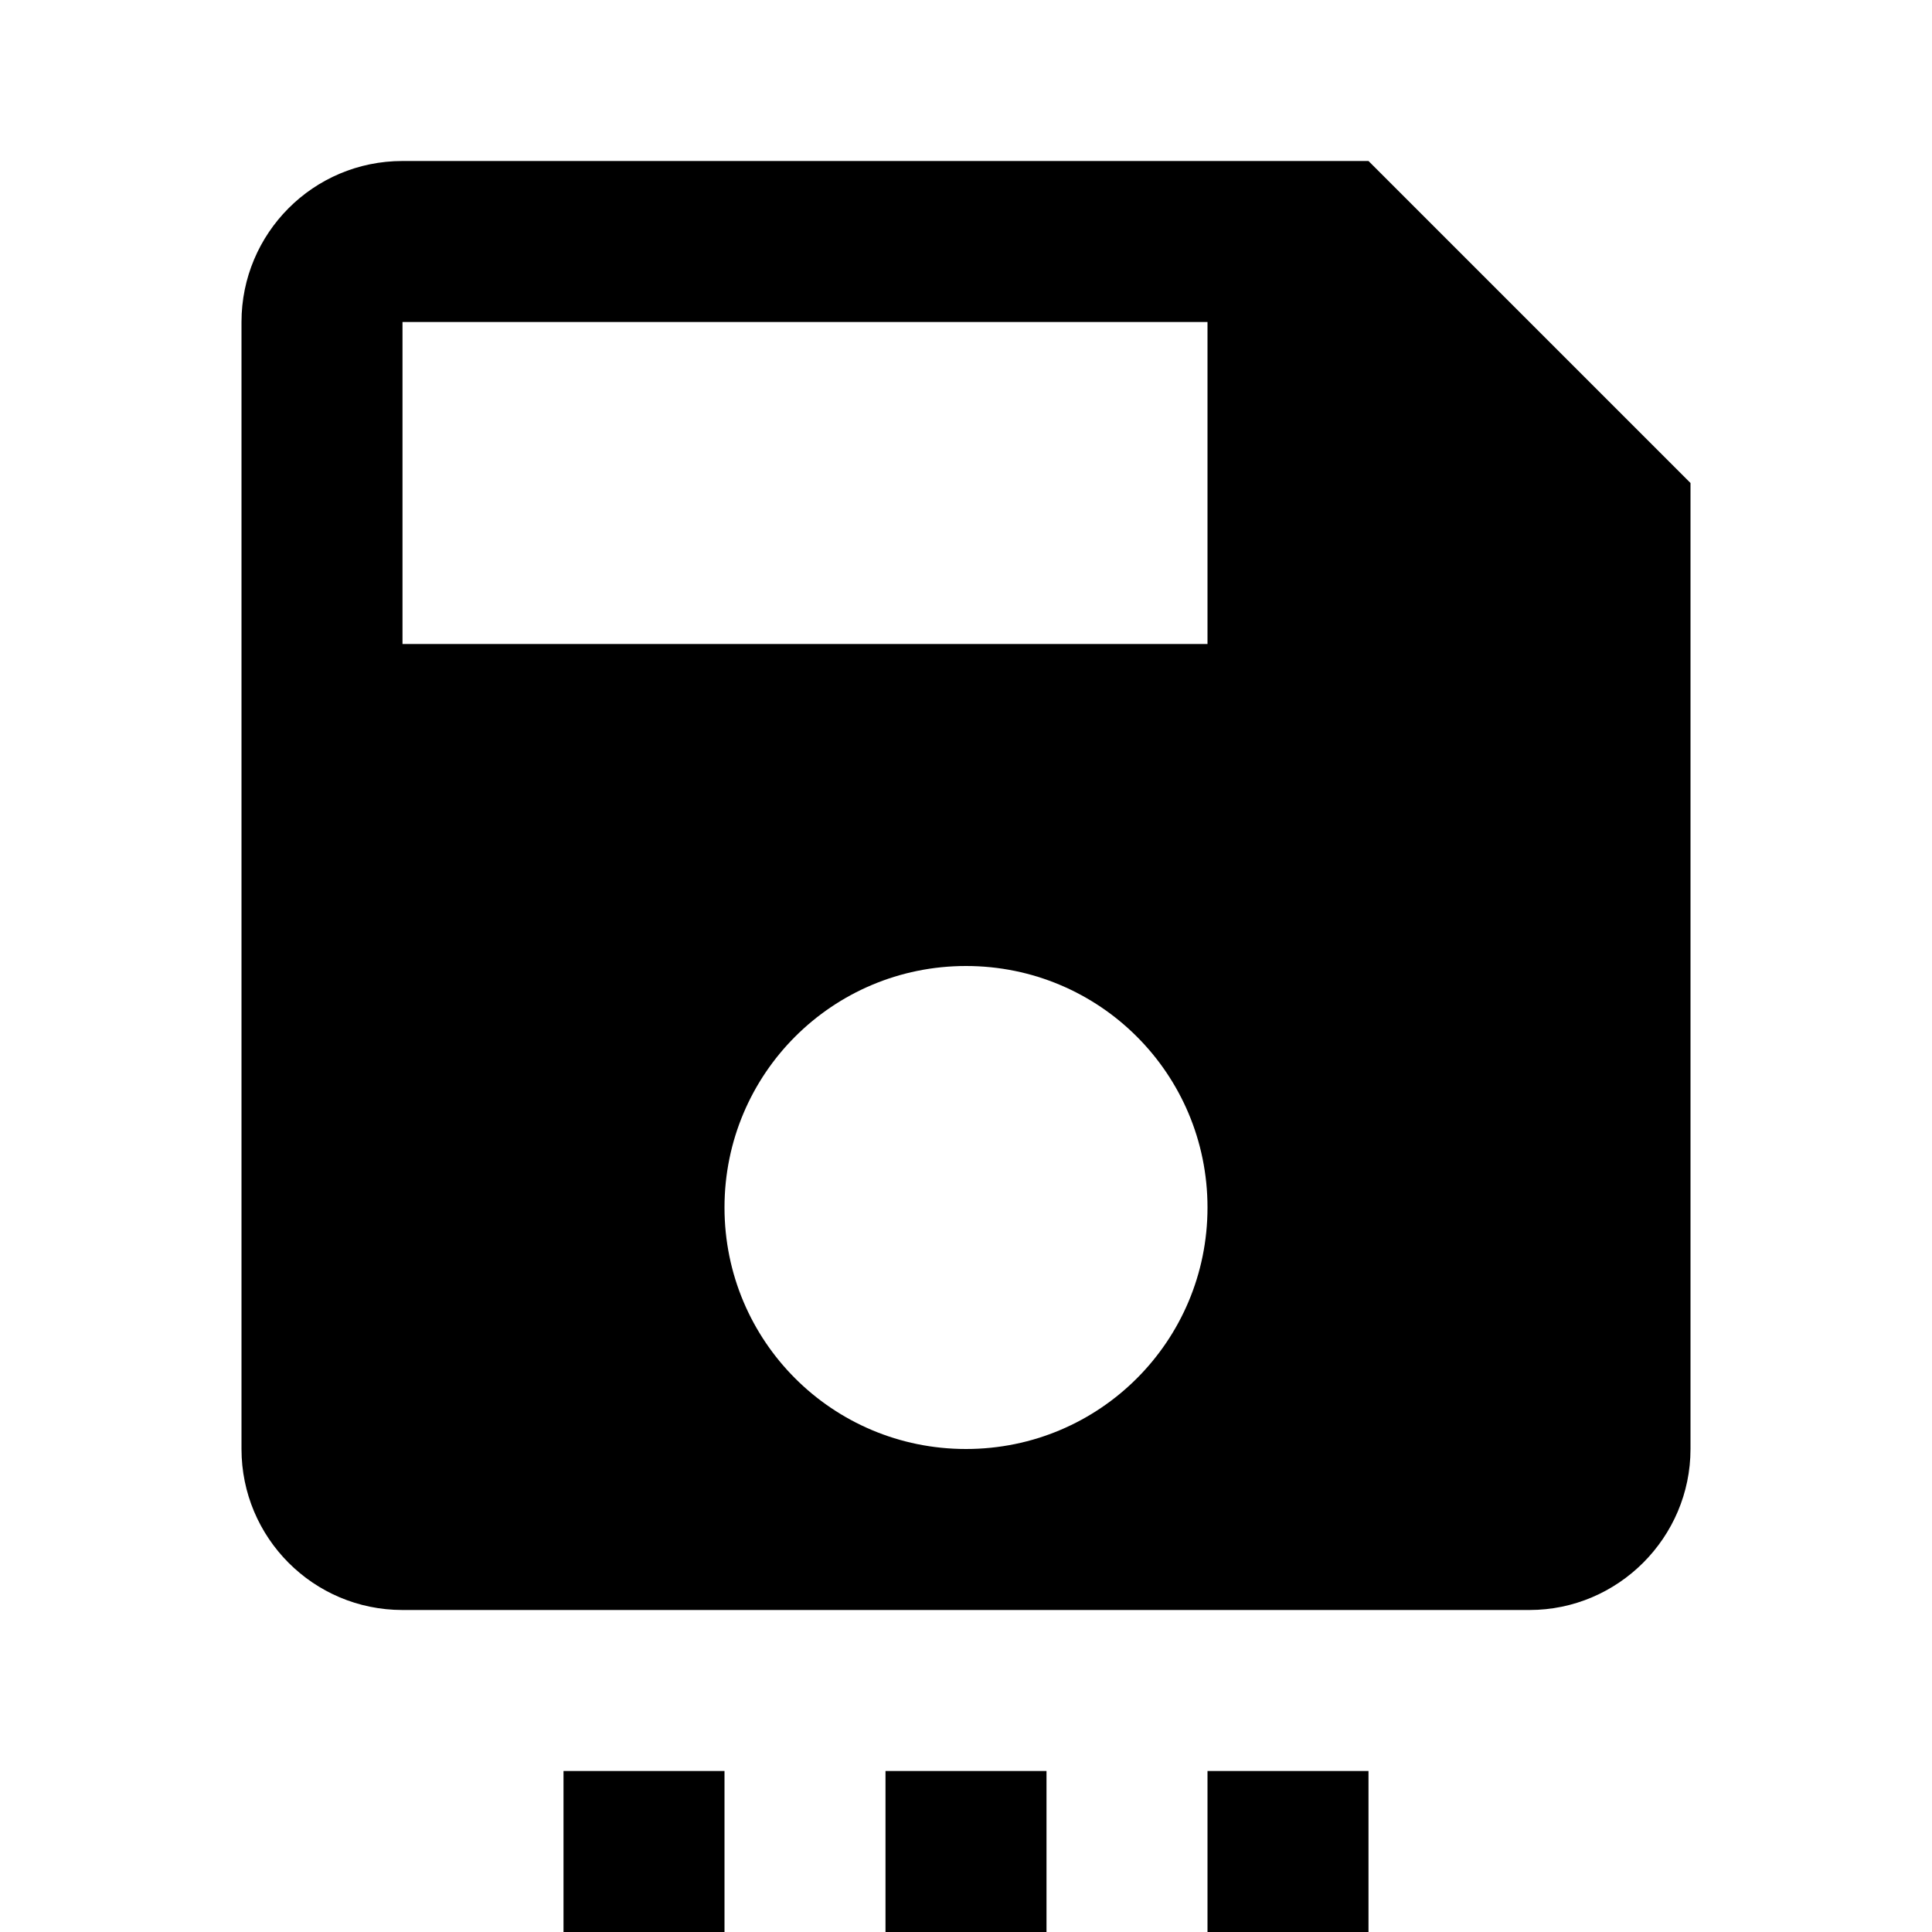 ﻿<?xml version="1.0" encoding="utf-8"?>
<!DOCTYPE svg PUBLIC "-//W3C//DTD SVG 1.1//EN" "http://www.w3.org/Graphics/SVG/1.1/DTD/svg11.dtd">
<svg xmlns="http://www.w3.org/2000/svg" xmlns:xlink="http://www.w3.org/1999/xlink" version="1.1" baseProfile="full" width="24" height="24" viewBox="0 0 24.00 24.00" enable-background="new 0 0 24.00 24.00" xml:space="preserve">
	<path fill="#000000" fill-opacity="1" stroke-width="0.2" stroke-linejoin="round" d="M 15,8L 15,4L 5,4L 5,8L 15,8 Z M 12,18C 13.66,18 15,16.66 15,15C 15,13.34 13.66,12 12,12C 10.34,12 9,13.34 9,15C 9,16.66 10.34,18 12,18 Z M 17,2L 21,6L 21,18C 21,19.1 20.1,20 19,20L 5,20C 3.89,20 3,19.1 3,18L 3,4C 3,2.9 3.89,2 5,2L 17,2 Z M 11,22L 13,22L 13,24L 11,24L 11,22 Z M 7,22L 9,22L 9,24L 7,24L 7,22 Z M 15,22L 17,22L 17,24L 15,24L 15,22 Z "/>
</svg>

